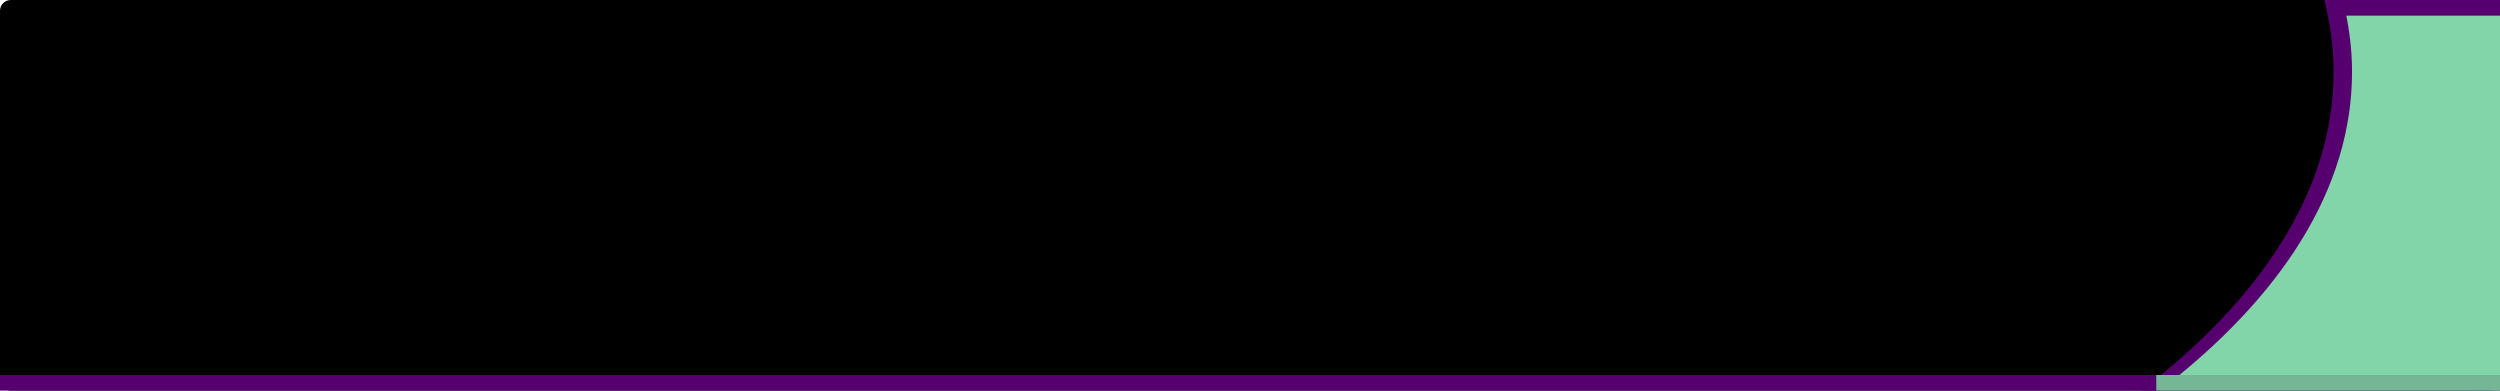 <?xml version="1.0" encoding="UTF-8" standalone="no"?>
<!-- Created with Inkscape (http://www.inkscape.org/) -->

<svg
   xmlns:dc="http://purl.org/dc/elements/1.1/"
   xmlns:cc="http://creativecommons.org/ns#"
   xmlns:rdf="http://www.w3.org/1999/02/22-rdf-syntax-ns#"
   xmlns:svg="http://www.w3.org/2000/svg"
   xmlns="http://www.w3.org/2000/svg"
   xmlns:xlink="http://www.w3.org/1999/xlink"
   xmlns:sodipodi="http://sodipodi.sourceforge.net/DTD/sodipodi-0.dtd"
   xmlns:inkscape="http://www.inkscape.org/namespaces/inkscape"
   id="svg2"
   version="1.1"
   inkscape:version="0.47pre4 r22446"
   width="160"
   height="25"
   sodipodi:docname="mclock_flat.svg">
  <defs
     id="defs6">
    <inkscape:perspective
       sodipodi:type="inkscape:persp3d"
       inkscape:vp_x="0 : 0.5 : 1"
       inkscape:vp_y="0 : 1000 : 0"
       inkscape:vp_z="1 : 0.5 : 1"
       inkscape:persp3d-origin="0.5 : 0.33333333 : 1"
       id="perspective10" />
    <radialGradient
       gradientUnits="userSpaceOnUse"
       gradientTransform="matrix(1.49,0.567,-0.324,0.851,-121.945,-127.603)"
       r="16.781"
       fy="-19.042"
       fx="245.549"
       cy="-19.042"
       cx="245.549"
       id="radialGradient3621"
       xlink:href="#linearGradient3605"
       inkscape:collect="always" />
    <inkscape:perspective
       id="perspective10-0"
       inkscape:persp3d-origin="0.5 : 0.33333333 : 1"
       inkscape:vp_z="1 : 0.5 : 1"
       inkscape:vp_y="0 : 1000 : 0"
       inkscape:vp_x="0 : 0.5 : 1"
       sodipodi:type="inkscape:persp3d" />
    <linearGradient
       id="linearGradient3605"
       inkscape:collect="always">
      <stop
         id="stop3607"
         offset="0"
         style="stop-color:#ffffff;stop-opacity:1;" />
      <stop
         id="stop3609"
         offset="1"
         style="stop-color:#ffffff;stop-opacity:0;" />
    </linearGradient>
  </defs>
  <sodipodi:namedview
     pagecolor="#ffffff"
     bordercolor="#560070"
     borderopacity="1"
     objecttolerance="10"
     gridtolerance="10"
     guidetolerance="10"
     inkscape:pageopacity="0"
     inkscape:pageshadow="2"
     inkscape:window-width="1280"
     inkscape:window-height="773"
     id="namedview4"
     showgrid="false"
     inkscape:zoom="7.38125"
     inkscape:cx="142.31661"
     inkscape:cy="1.5"
     inkscape:window-x="0"
     inkscape:window-y="1"
     inkscape:window-maximized="1"
     inkscape:current-layer="svg2" />
  <rect
     style="fill:#000000;fill-opacity:1;stroke:none"
     id="rect3594"
     width="160"
     height="25"
     x="0"
     y="0"
     ry="0.692" />
  <path
     id="path2932"
     d="m 148.755,0 c 0.378,1.506 0.594,3.042 0.594,4.594 0,7.455 -4.502,14.42 -12.312,20.406 l 21.094,0 c 0.383,0 0.688,-0.304 0.688,-0.688 l 0,-23.625 C 158.817,0.304 158.513,0 158.13,0 l -9.375,0 z"
     style="fill:#560070;fill-opacity:1;stroke:none" />
  <path
     style="fill:#82d4a9;fill-opacity:1;stroke:none"
     d="M 149.938 0 C 150.315 1.506 150.531 3.042 150.531 4.594 C 150.531 12.049 146.03 19.014 138.219 25 L 159.312 25 C 159.696 25 160 24.696 160 24.312 L 160 0.688 C 160 0.304 159.696 0 159.312 0 L 149.938 0 z "
     id="rect2926" />
  <rect
     style="fill:#560070;fill-opacity:1;stroke:none"
     id="rect2818"
     width="160"
     height="1"
     x="0"
     y="24" />
  <rect
     y="24"
     x="138"
     height="1"
     width="22"
     id="rect2934"
     style="fill:#75b697;fill-opacity:1;stroke:none" />
  <rect
     style="fill:#560070;fill-opacity:1;stroke:none"
     id="rect3645"
     width="10.078"
     height="1"
     x="149.922"
     y="0" />
</svg>

